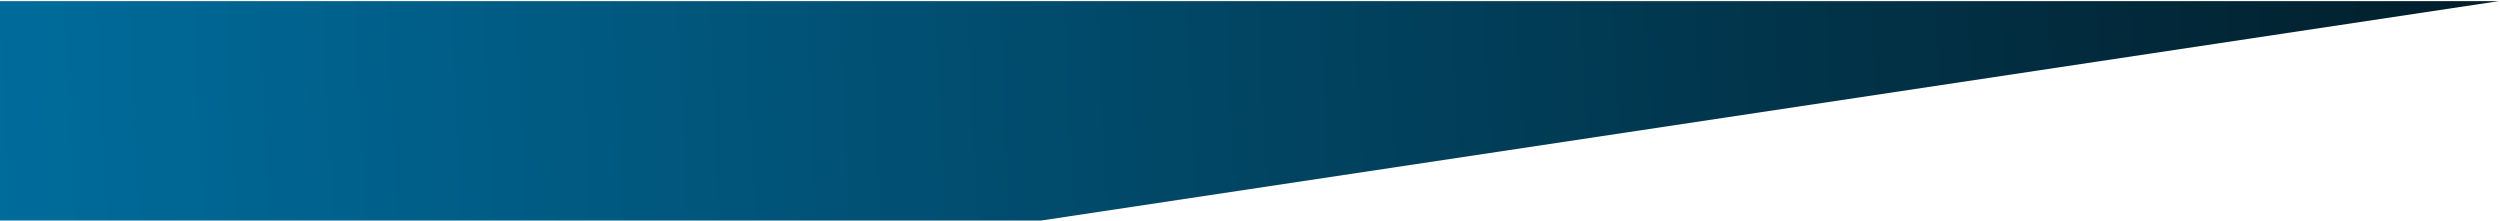 <svg width="1111" height="98" viewBox="0 0 1111 98" fill="none" xmlns="http://www.w3.org/2000/svg">
<path d="M-122 0.5H1110.5L-122 186V0.5Z" fill="url(#paint0_linear_28_143)"/>
<defs>
<linearGradient id="paint0_linear_28_143" x1="-5" y1="52" x2="1111" y2="1" gradientUnits="userSpaceOnUse">
<stop stop-color="#006C9C"/>
<stop offset="1" stop-color="#021E2A"/>
</linearGradient>
</defs>
</svg>
